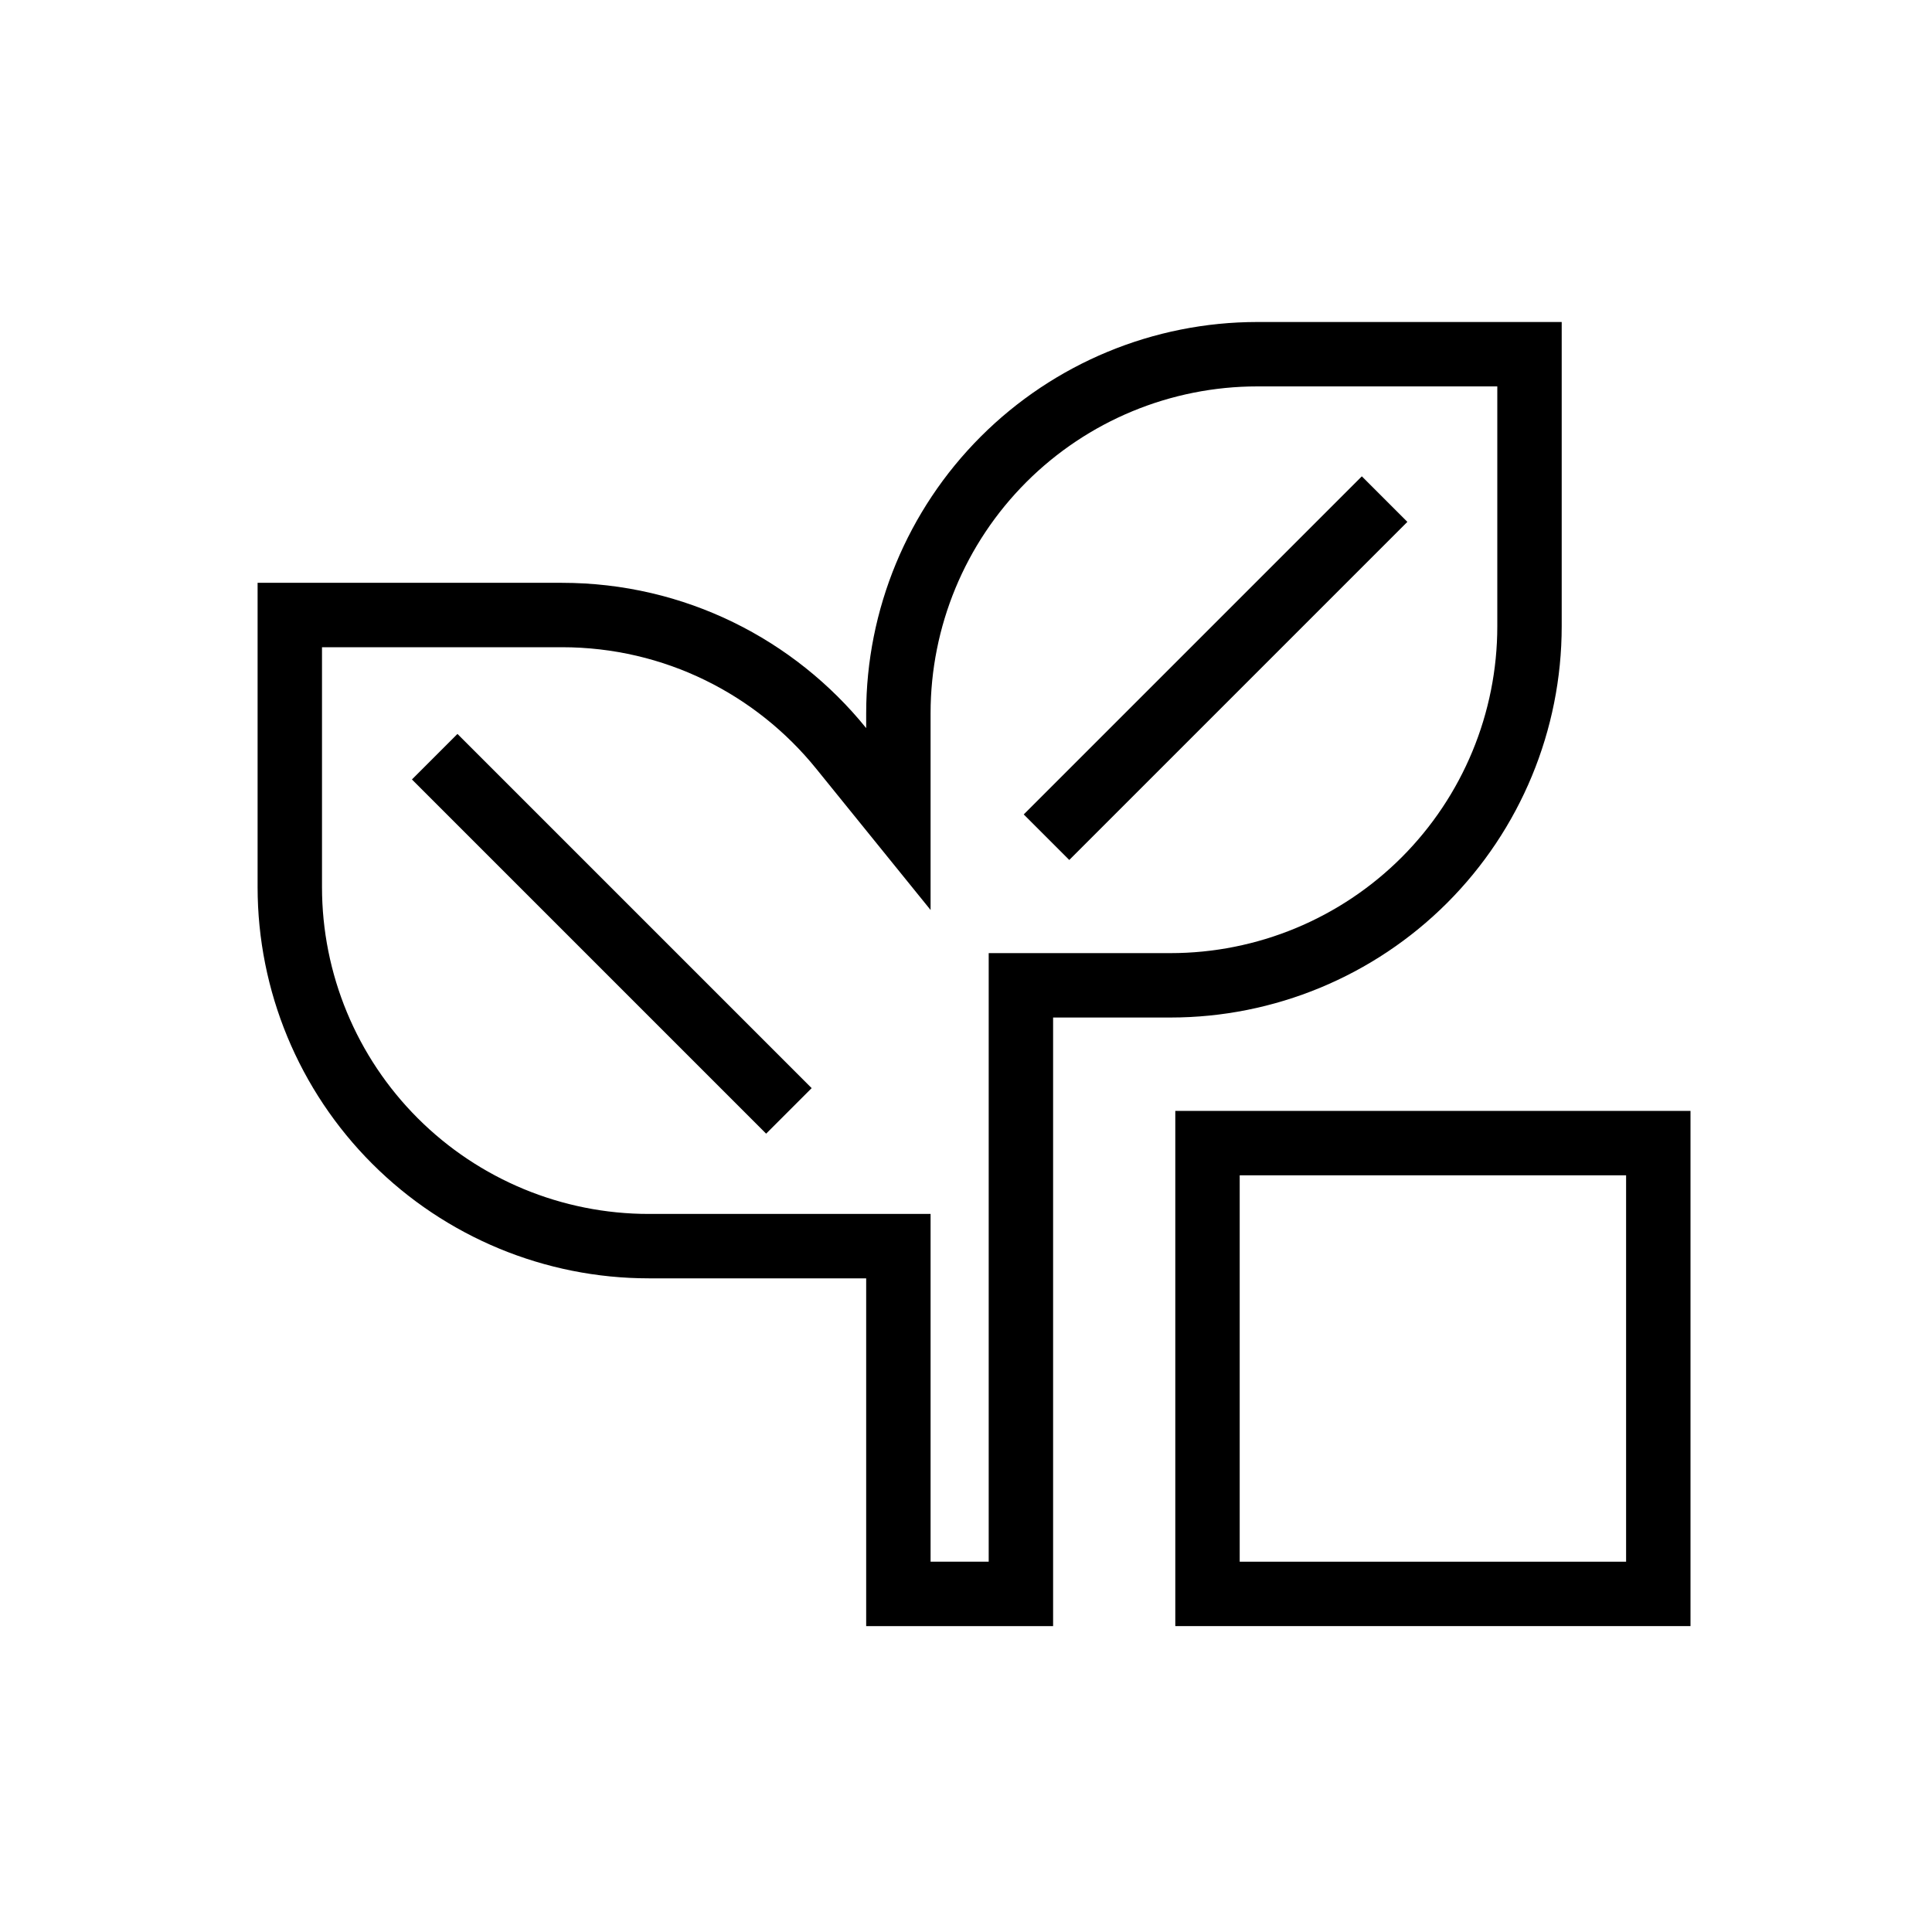 <svg xmlns="http://www.w3.org/2000/svg" fill="none" viewBox="0 0 120 120" height="120" width="120">
<path stroke-width="4" stroke="black" d="M52.246 46.482L55.8 50.872V45.223V44.3C55.8 38.386 58.15 32.714 62.331 28.532C66.514 24.349 72.186 22 78.1 22H95V38.9C95 44.814 92.65 50.486 88.469 54.669C84.286 58.85 78.614 61.2 72.7 61.2H65.41H63.41V63.2V99H55.8V79.4V77.4H53.8H40.3C34.386 77.4 28.714 75.05 24.532 70.868C20.349 66.686 18 61.014 18 55.1V38.2H34.9C41.906 38.2 48.154 41.428 52.246 46.482Z"></path>
<path stroke-width="4" stroke="black" d="M65 52L86 31"></path>
<path stroke-width="4" stroke="black" d="M49 69L27 47"></path>
<rect stroke-width="4" stroke="black" height="28" width="28" y="71" x="75"></rect>
</svg>
